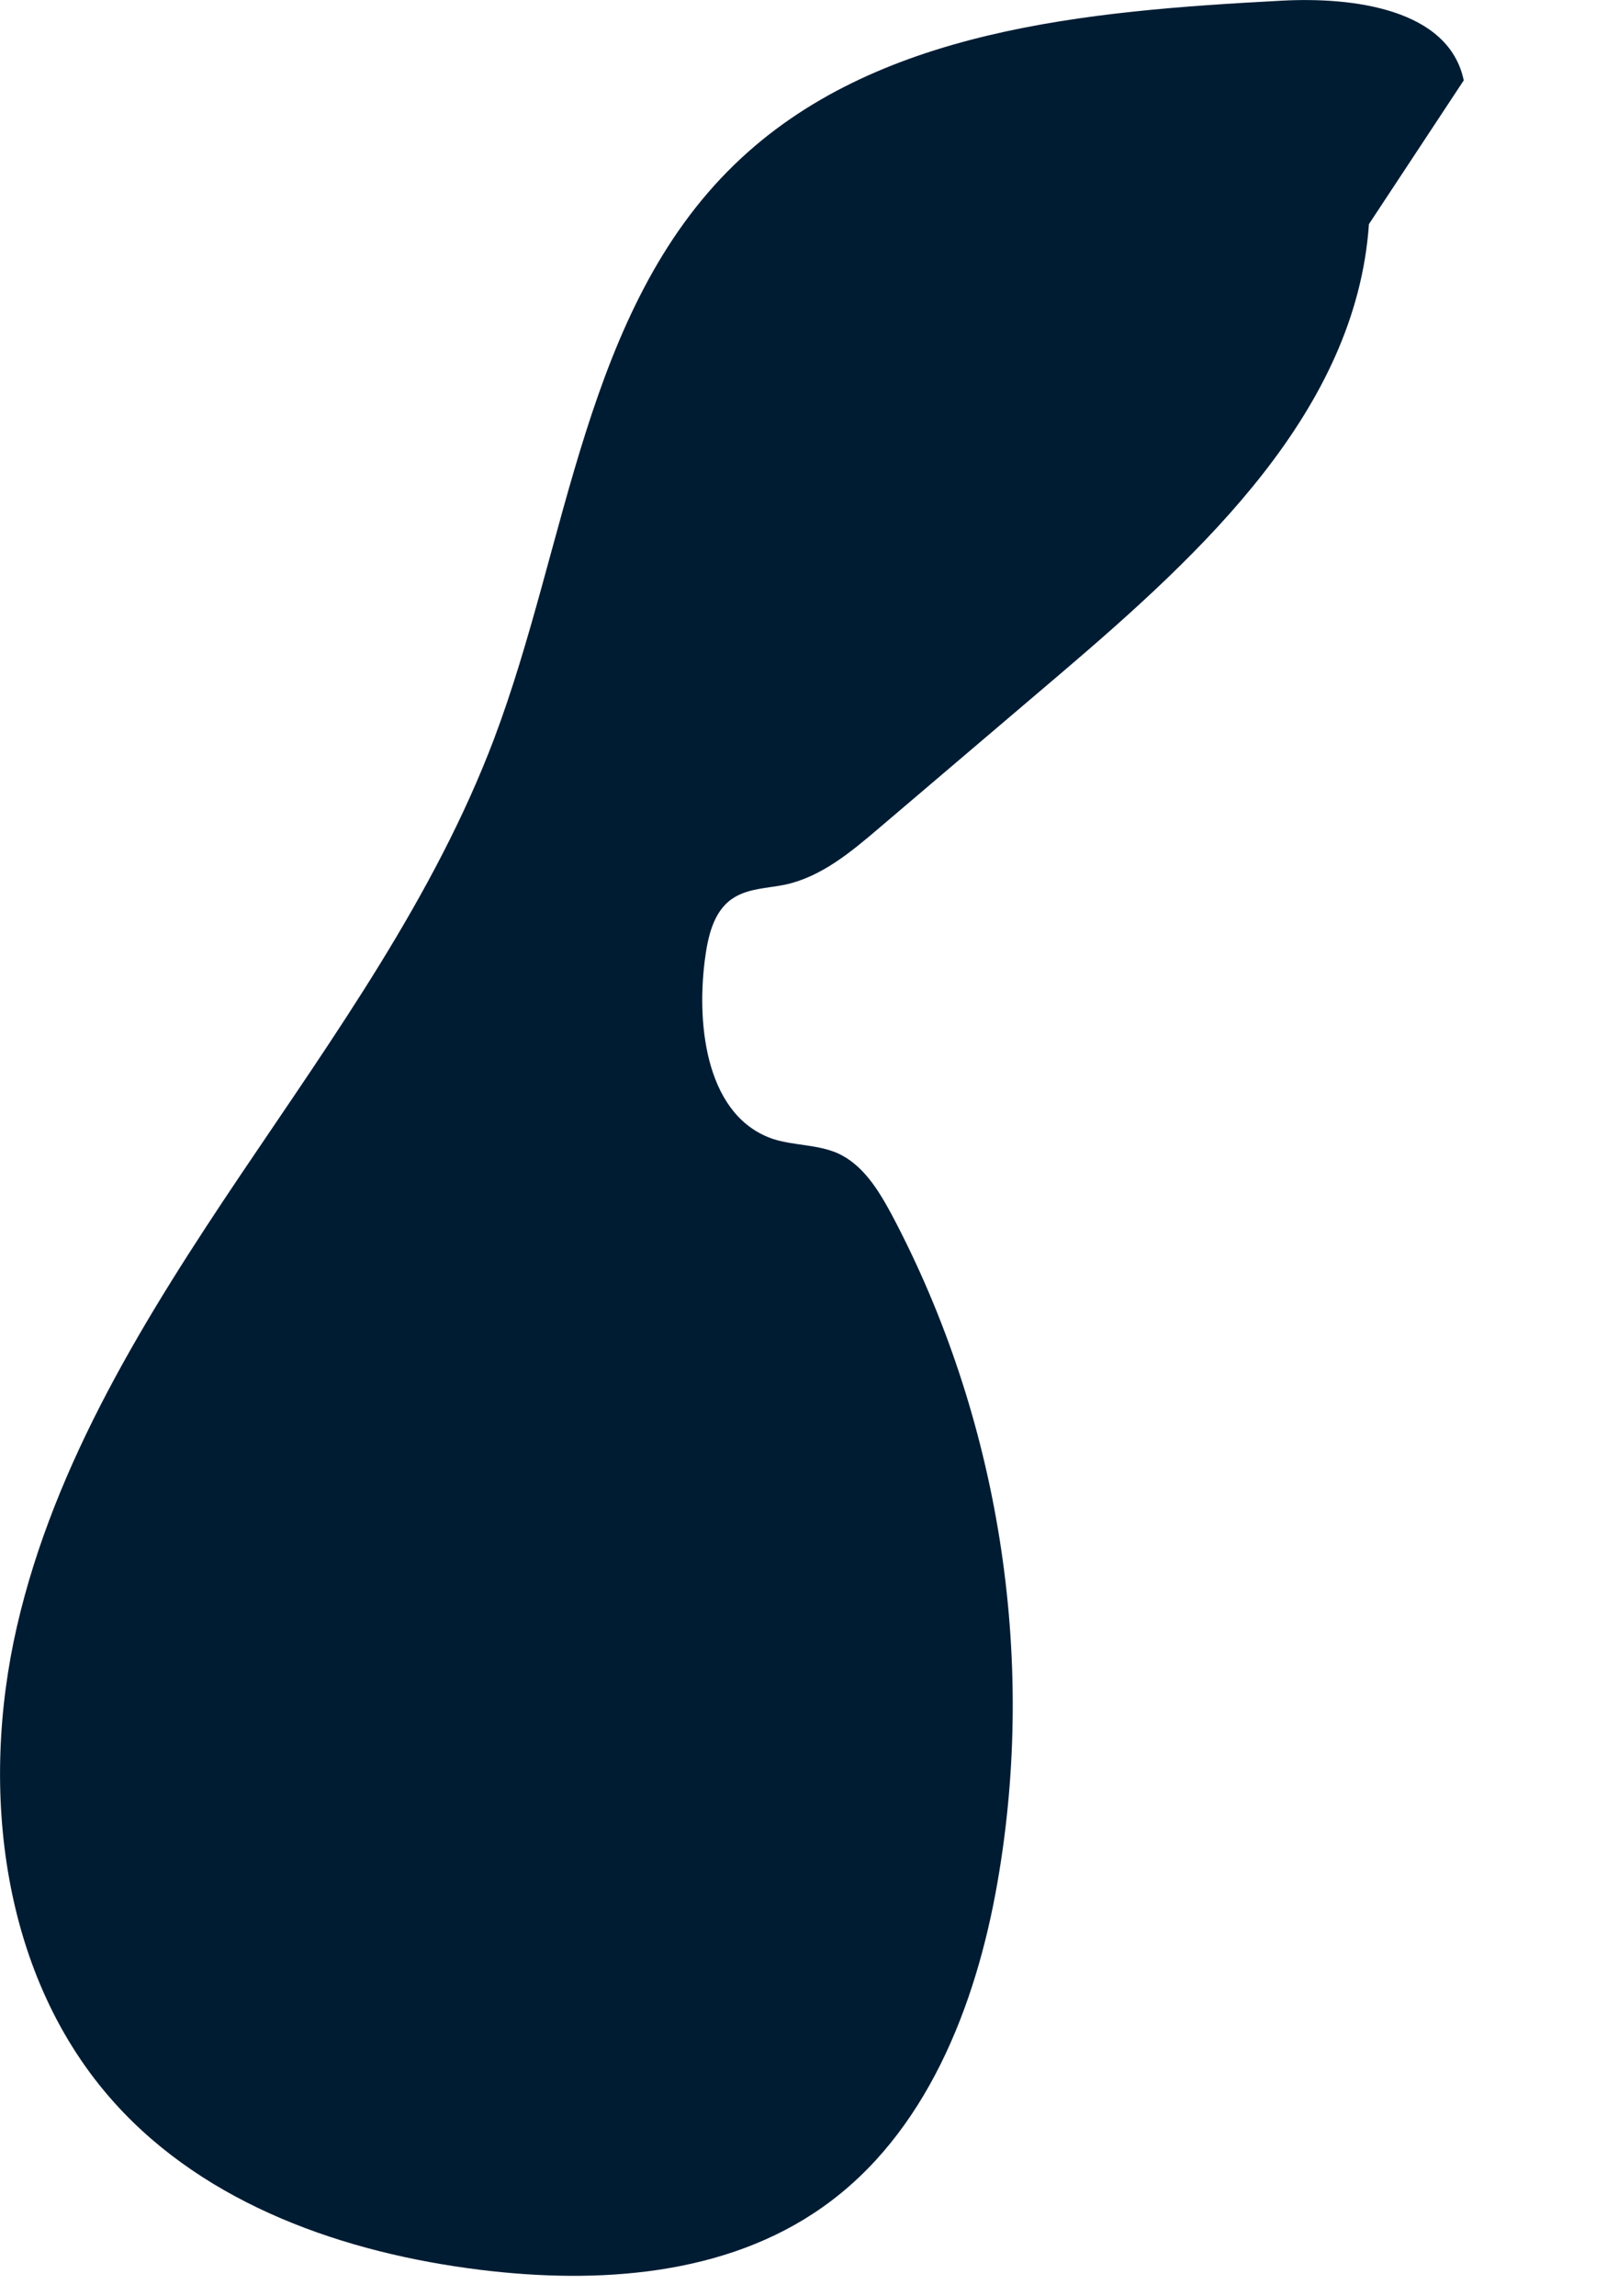 <?xml version="1.0" encoding="utf-8"?>
<svg xmlns="http://www.w3.org/2000/svg" fill="none" height="100%" overflow="visible" preserveAspectRatio="none" style="display: block;" viewBox="0 0 7 10" width="100%">
<path d="M5.963 0.976C5.907 1.787 5.242 2.403 4.624 2.93C4.359 3.156 4.092 3.382 3.827 3.608C3.706 3.711 3.579 3.817 3.423 3.852C3.342 3.869 3.255 3.868 3.188 3.915C3.106 3.972 3.083 4.082 3.07 4.182C3.032 4.482 3.083 4.866 3.37 4.961C3.46 4.989 3.559 4.984 3.646 5.021C3.758 5.07 3.827 5.183 3.885 5.291C4.352 6.173 4.517 7.212 4.345 8.197C4.251 8.739 4.032 9.296 3.583 9.612C3.16 9.911 2.606 9.948 2.093 9.885C1.502 9.812 0.9 9.603 0.5 9.159C0.008 8.614 -0.091 7.798 0.074 7.082C0.239 6.366 0.637 5.728 1.047 5.118C1.457 4.509 1.892 3.905 2.152 3.218C2.475 2.362 2.544 1.351 3.2 0.716C3.809 0.126 4.735 0.048 5.582 0.003C5.897 -0.014 6.311 0.04 6.376 0.35" fill="#001C33" id="Vector"/>
</svg>